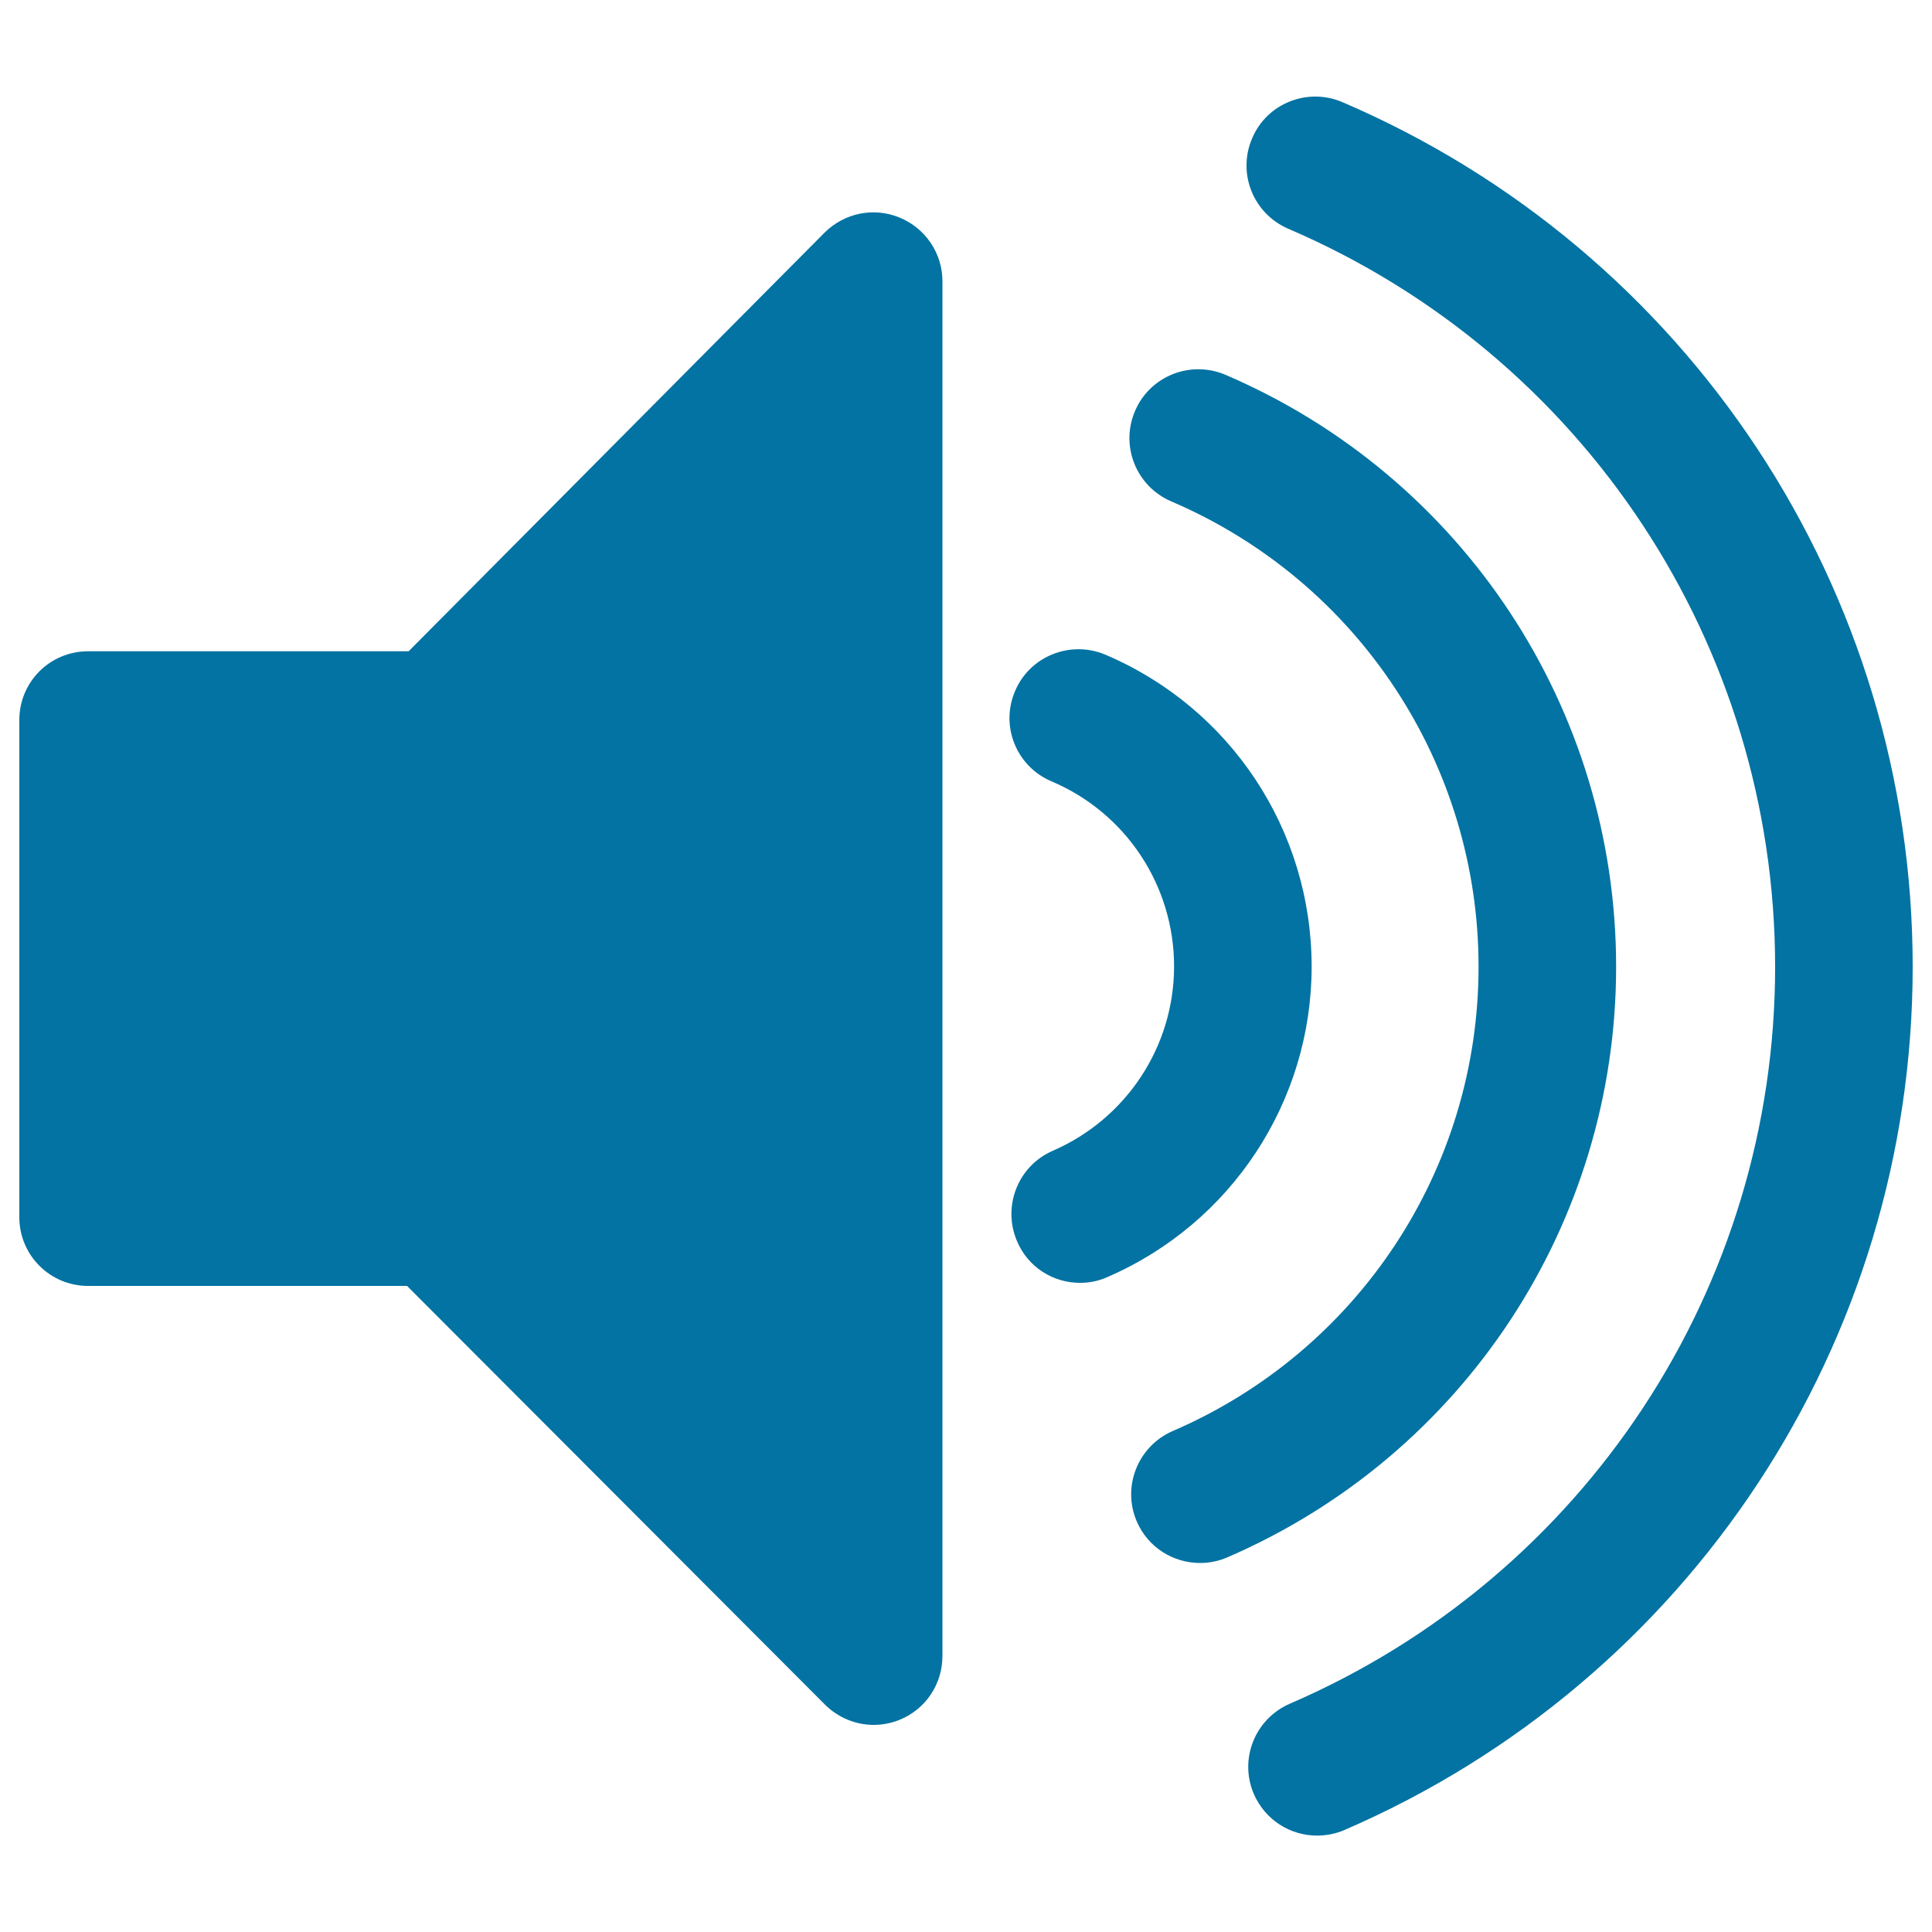 <svg xmlns="http://www.w3.org/2000/svg" viewBox="0 0 1000 1000" style="fill:#0273a2">
<title>Audio Volume SVG icon</title>
<g><g><path d="M465.6,112.6c-13.3-5.5-28.5-2.4-38.8,7.8L211.5,337.1H45.6c-19.8,0-35.6,15.9-35.6,35.6V630c0,19.7,15.9,35.6,35.6,35.6h165.1L427,882.3c6.8,6.8,16,10.5,25.2,10.5c4.5,0,9.3-0.9,13.6-2.7c13.4-5.5,22-18.5,22-32.9V145.5C487.8,131.1,479,118.1,465.6,112.6z"/><path d="M836.5,500.4c0-133.5-79.3-253.7-202.2-306.4c-18.1-7.7-39.1,0.6-46.8,18.7c-7.8,18.1,0.6,39,18.7,46.8c96.7,41.4,159.1,136,159.1,240.9c0,104.5-62.1,198.8-158.3,240.3c-18,7.8-26.4,28.8-18.6,46.8c5.8,13.5,18.9,21.5,32.8,21.5c4.6,0,9.4-0.9,14-2.9C757.6,753.3,836.5,633.3,836.5,500.4z"/><path d="M678.9,500.3c0-70.5-41.9-133.9-106.9-161.5c-18-7.5-39,0.8-46.6,18.9c-7.8,18.1,0.7,39,18.8,46.7c38.6,16.3,63.5,54,63.5,95.8c0,41.4-24.6,78.8-62.7,95.4c-18.1,7.8-26.3,28.8-18.6,46.8C532.1,656,545.2,664,559,664c4.7,0,9.6-0.9,14.2-3C637.4,633.2,678.9,570.1,678.9,500.3z"/><path d="M694.9,52.9c-18.1-7.8-39.2,0.6-46.8,18.7c-7.8,18.1,0.6,39,18.7,46.8c153.1,65.7,252,215.6,252,382.1c0,165.8-98.5,315.4-251.1,381.3c-18.1,7.8-26.5,28.7-18.7,46.8c5.9,13.5,18.9,21.5,32.7,21.5c4.7,0,9.6-0.9,14.2-2.9C874.5,870,990,694.7,990,500.4C990,305.5,874.2,129.8,694.9,52.9z"/></g></g>
</svg>